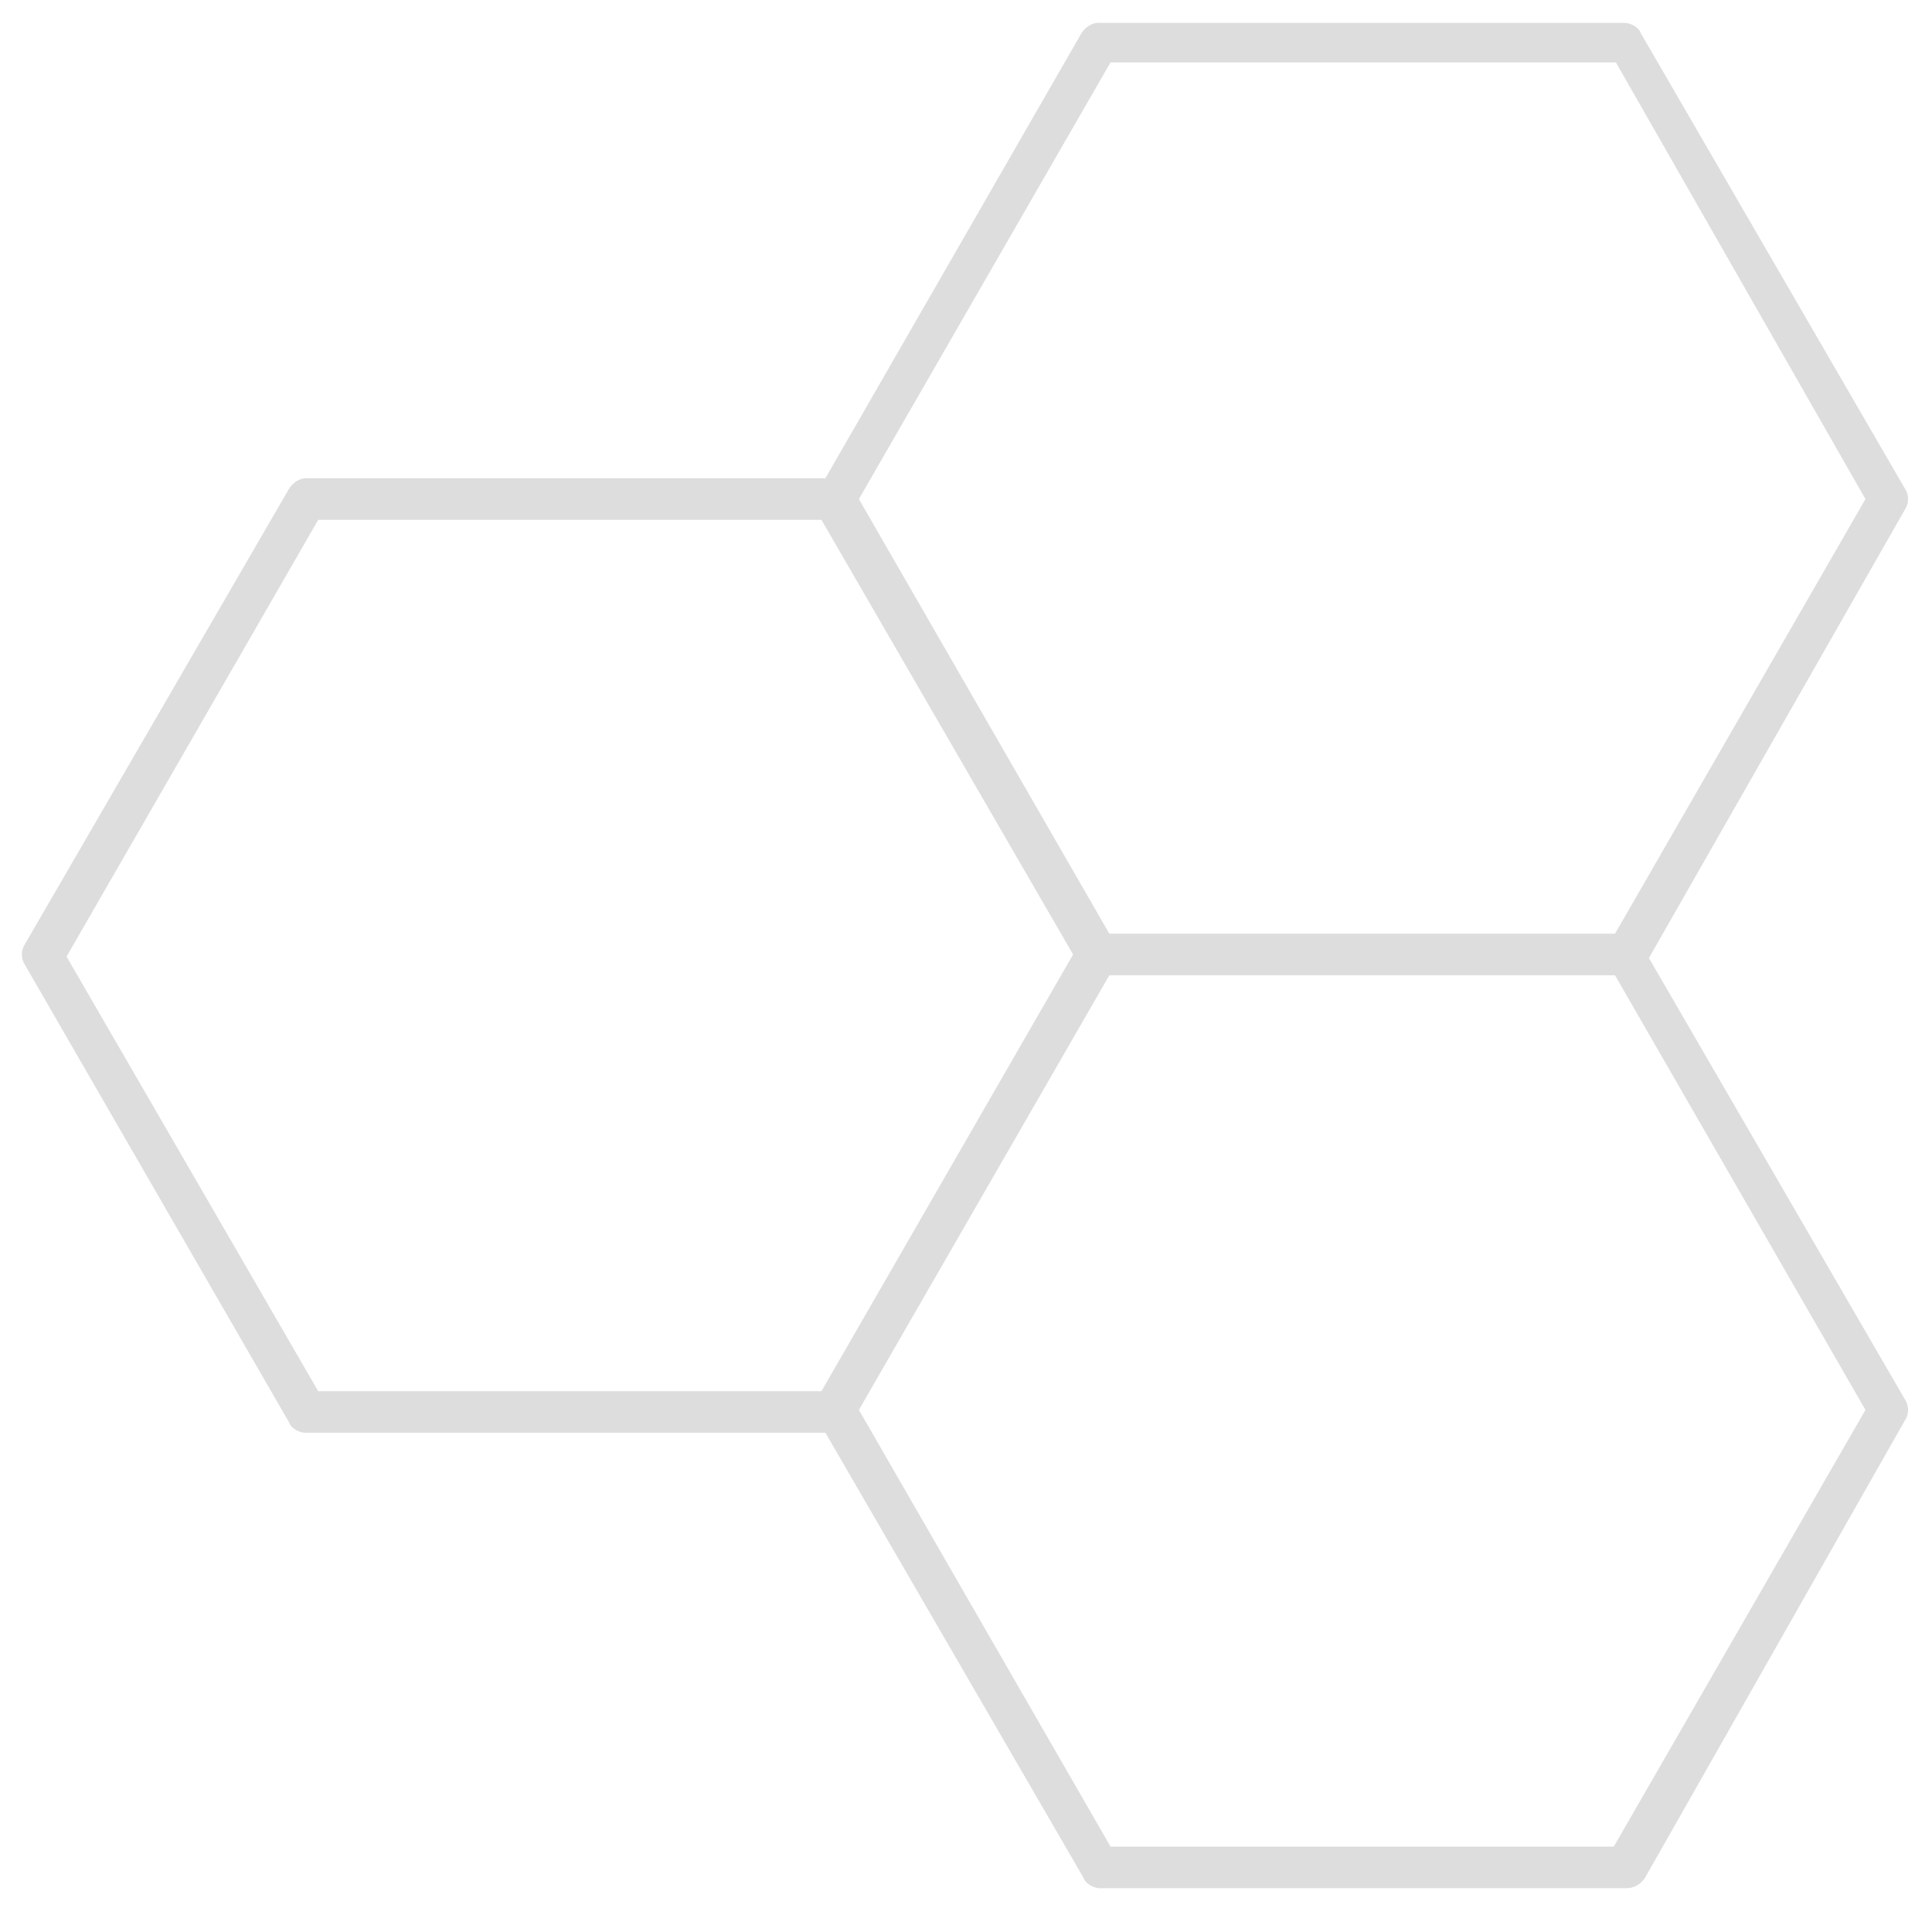 <?xml version="1.0" encoding="utf-8"?>
<!-- Generator: Adobe Illustrator 22.0.1, SVG Export Plug-In . SVG Version: 6.00 Build 0)  -->
<svg version="1.1" id="圖層_1" xmlns="http://www.w3.org/2000/svg" xmlns:xlink="http://www.w3.org/1999/xlink" x="0px" y="0px"
	 viewBox="0 0 92.9 91.9" style="enable-background:new 0 0 92.9 91.9;" xml:space="preserve">
<style type="text/css">
	.st0{fill:#DDDDDD;}
</style>
<g>
	<g>
		<path class="st0" d="M40.1,68.9H14.7c-0.3,0-0.7-0.2-0.8-0.5l-12.7-22c-0.2-0.3-0.2-0.7,0-1l12.7-21.9c0.2-0.3,0.5-0.5,0.8-0.5H40
			c0.3,0,0.7,0.2,0.8,0.5l12.7,21.9c0.2,0.3,0.2,0.7,0,1l-12.6,22C40.7,68.7,40.4,68.9,40.1,68.9z M15.3,66.9h24.2l12.1-21L39.5,25
			H15.3L3.2,46L15.3,66.9z"/>
	</g>
	<g>
		<path class="st0" d="M78.2,46.9H52.9c-0.3,0-0.7-0.2-0.8-0.5L39.4,24.5c-0.2-0.3-0.2-0.7,0-1L52,1.6c0.2-0.3,0.5-0.5,0.8-0.5h25.3
			c0.3,0,0.7,0.2,0.8,0.5l12.7,21.9c0.2,0.3,0.2,0.7,0,1L79.1,46.4C78.9,46.7,78.6,46.9,78.2,46.9z M53.4,45h24.2l12.1-21l-12-21
			H53.4L41.3,24L53.4,45z"/>
	</g>
	<g>
		<path class="st0" d="M78.2,90.8H52.9c-0.3,0-0.7-0.2-0.8-0.5L39.4,68.4c-0.2-0.3-0.2-0.7,0-1l12.6-22c0.2-0.3,0.5-0.5,0.8-0.5
			h25.3c0.3,0,0.7,0.2,0.8,0.5l12.7,21.9c0.2,0.3,0.2,0.7,0,1l-12.5,22C78.9,90.6,78.6,90.8,78.2,90.8z M53.4,88.8h24.2l12.1-21
			l-12.1-21H53.4l-12.1,21L53.4,88.8z"/>
	</g>
</g>
</svg>
